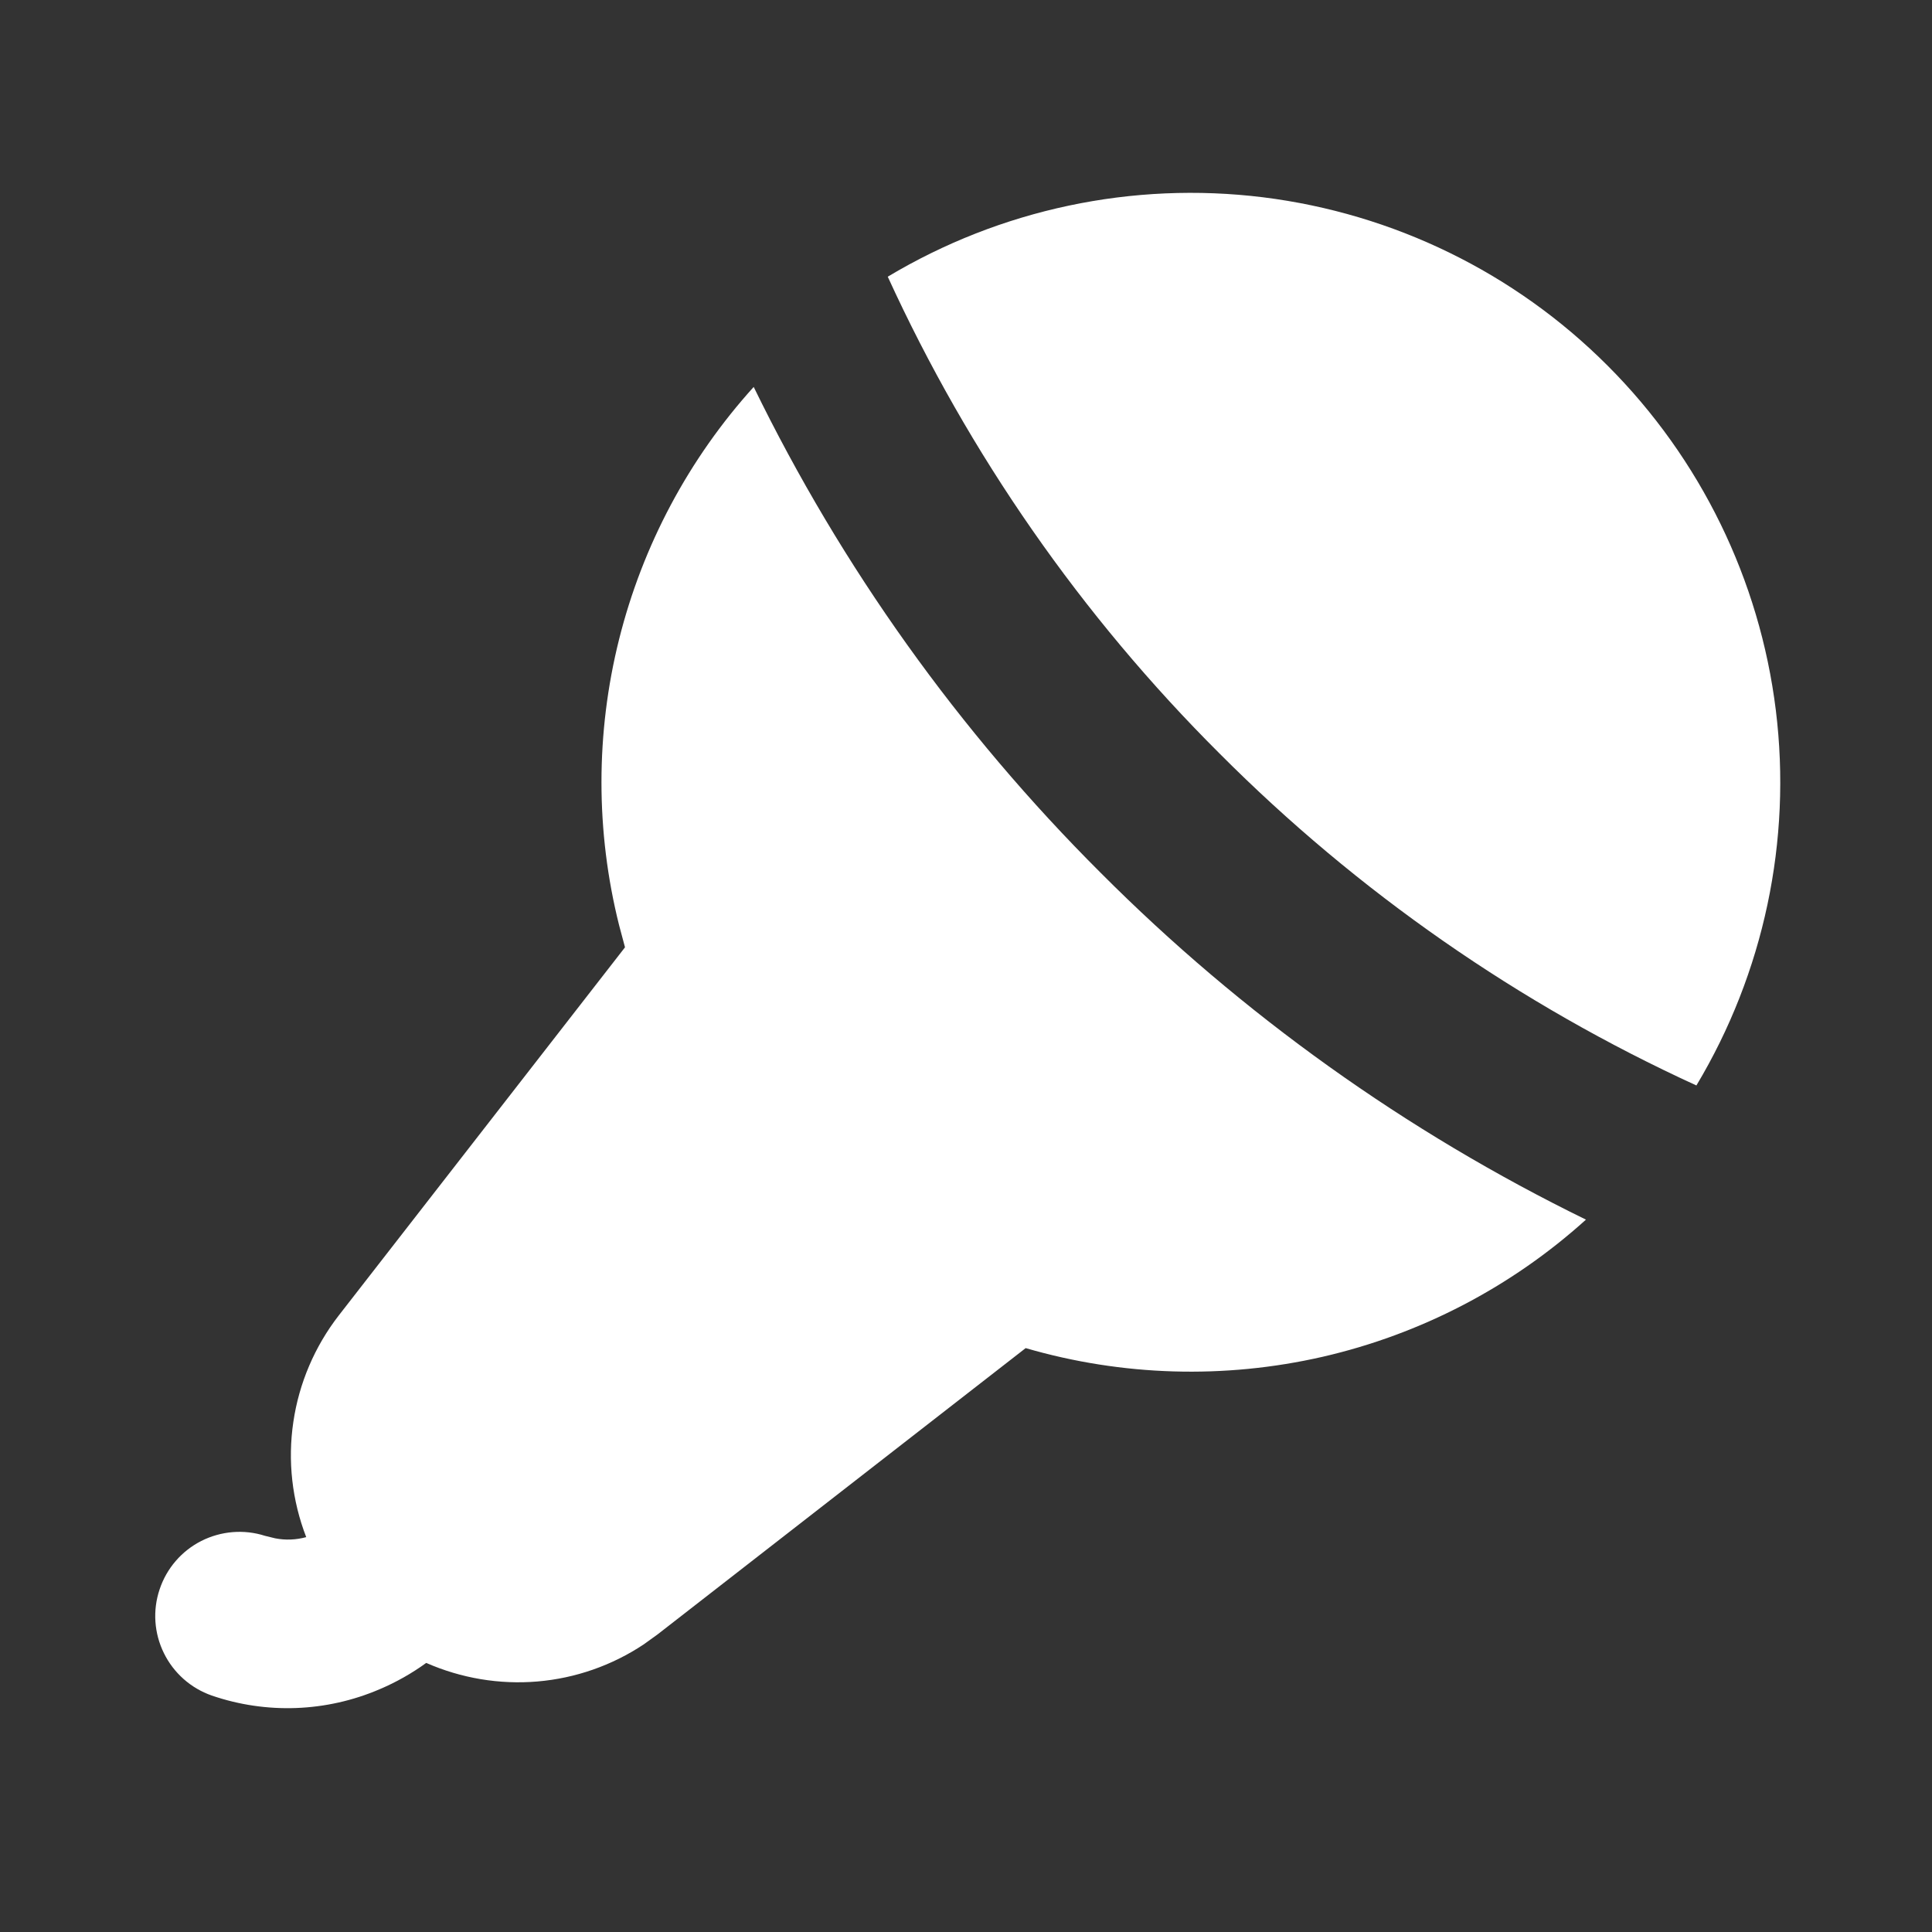<svg width="18" height="18" viewBox="0 0 18 18" fill="none" xmlns="http://www.w3.org/2000/svg">
<rect x="0" y="0" width="18" height="18" fill="#333333" stroke="none"/>
<path d="M7.022 3.605C6.417 4.274 5.987 5.081 5.768 5.956C5.549 6.831 5.549 7.746 5.768 8.62L5.823 8.826L3.156 12.256C2.932 12.545 2.786 12.887 2.733 13.248C2.679 13.61 2.721 13.98 2.853 14.321C2.758 14.347 2.659 14.351 2.563 14.332L2.469 14.309C2.273 14.246 2.059 14.264 1.875 14.357C1.692 14.45 1.552 14.612 1.487 14.808C1.421 15.004 1.436 15.217 1.527 15.402C1.618 15.587 1.778 15.729 1.973 15.797C2.483 15.972 3.04 15.951 3.535 15.739C3.689 15.674 3.836 15.591 3.971 15.493C4.297 15.636 4.653 15.696 5.007 15.666C5.361 15.636 5.702 15.517 5.998 15.32L6.127 15.227L9.556 12.56C10.456 12.822 11.408 12.85 12.322 12.641C13.236 12.431 14.081 11.991 14.776 11.363C13.1 10.544 11.572 9.453 10.255 8.132C8.933 6.814 7.84 5.283 7.022 3.605ZM8.271 2.578C9.028 4.232 10.075 5.738 11.364 7.022C12.648 8.31 14.152 9.356 15.805 10.113C16.434 9.063 16.695 7.832 16.545 6.617C16.395 5.402 15.843 4.272 14.977 3.406C14.112 2.54 12.982 1.989 11.767 1.838C10.552 1.688 9.321 1.949 8.271 2.578Z" fill="white"/>
</svg>
